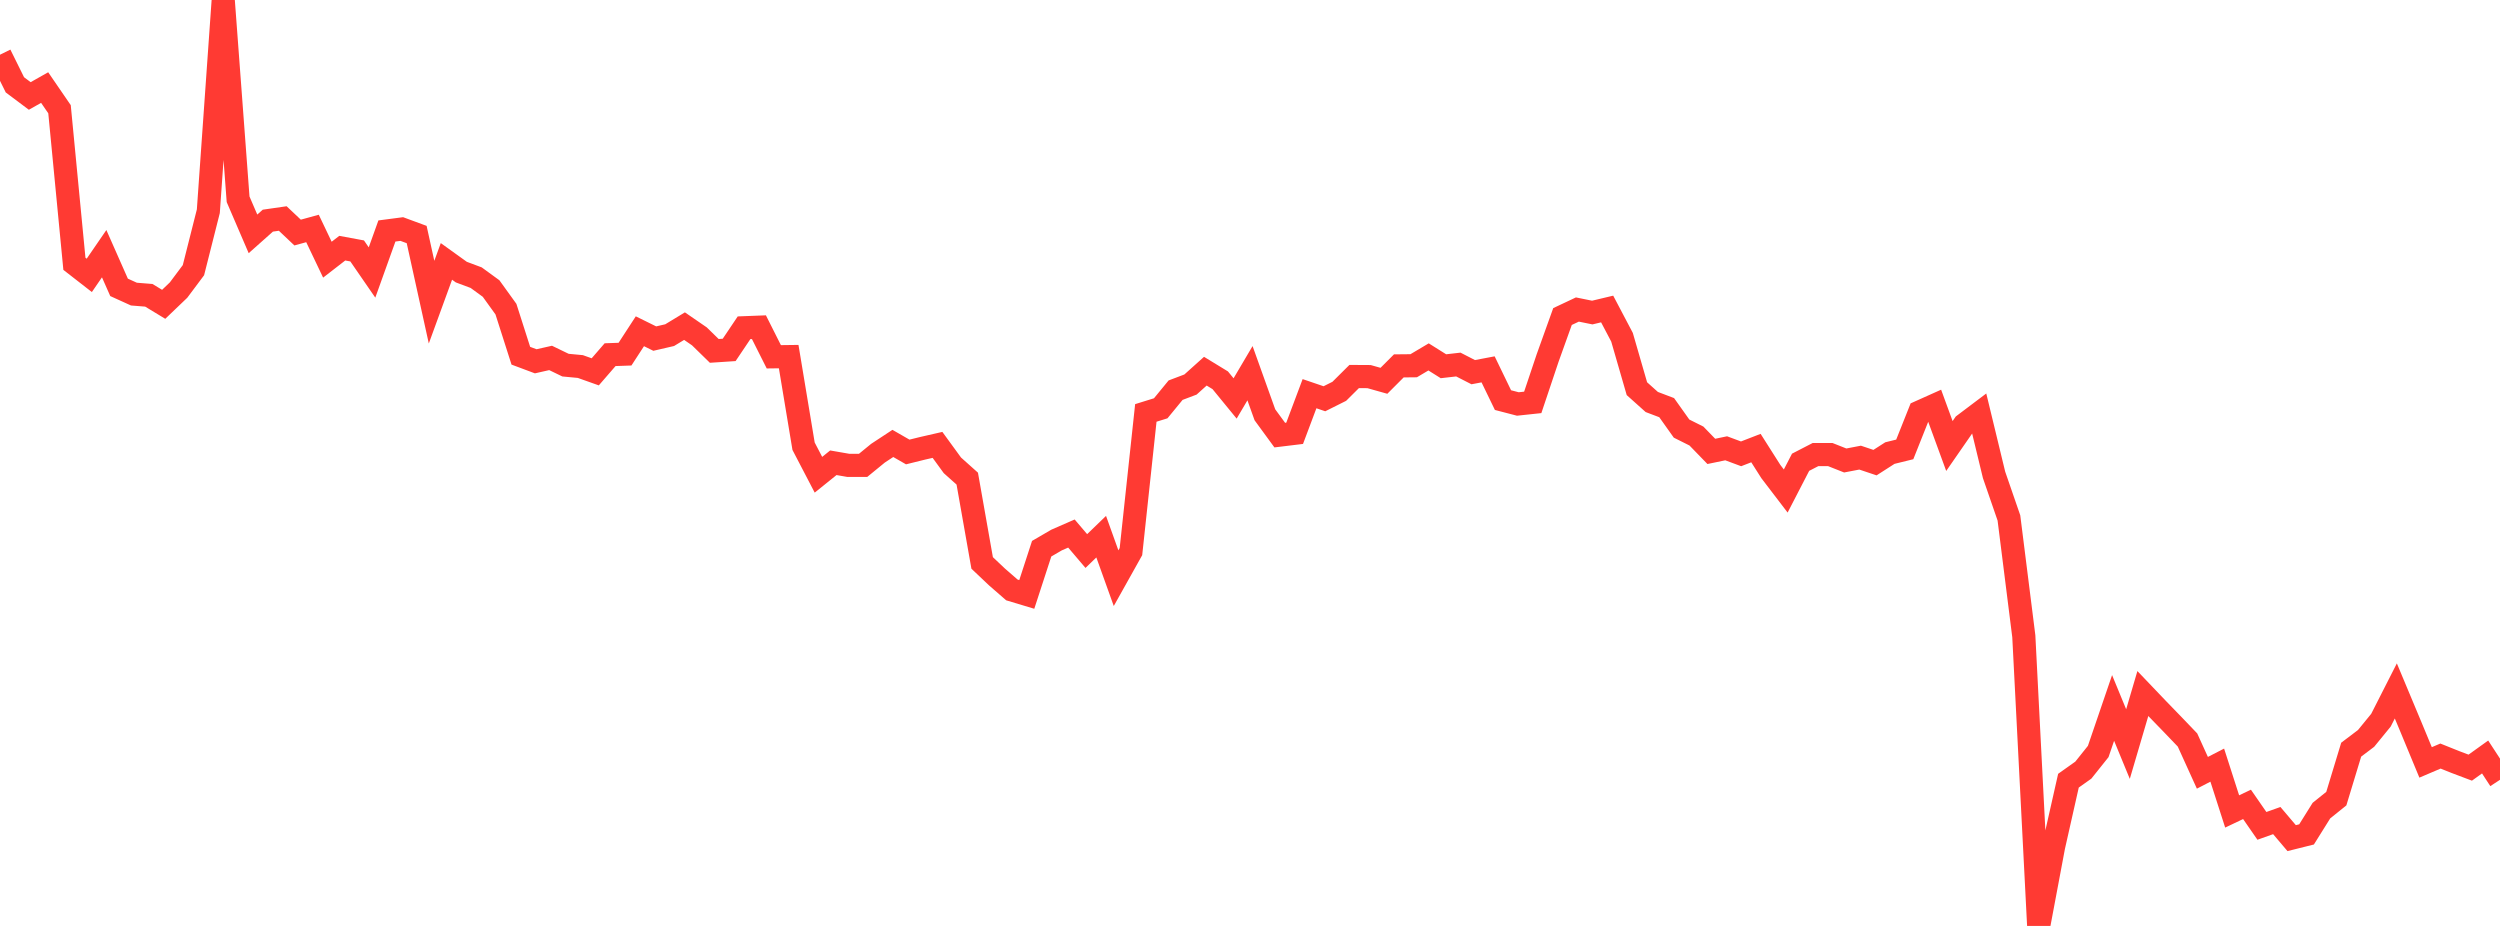<?xml version="1.0" standalone="no"?>
<!DOCTYPE svg PUBLIC "-//W3C//DTD SVG 1.1//EN" "http://www.w3.org/Graphics/SVG/1.1/DTD/svg11.dtd">

<svg width="135" height="50" viewBox="0 0 135 50" preserveAspectRatio="none" 
  xmlns="http://www.w3.org/2000/svg"
  xmlns:xlink="http://www.w3.org/1999/xlink">


<polyline points="0.0, 2.955 0.804, 4.58 1.607, 5.182 2.411, 4.728 3.214, 5.899 4.018, 14.245 4.821, 14.87 5.625, 13.699 6.429, 15.517 7.232, 15.882 8.036, 15.946 8.839, 16.433 9.643, 15.663 10.446, 14.589 11.25, 11.407 12.054, 0.0 12.857, 10.761 13.661, 12.629 14.464, 11.915 15.268, 11.799 16.071, 12.558 16.875, 12.337 17.679, 14.023 18.482, 13.401 19.286, 13.55 20.089, 14.715 20.893, 12.473 21.696, 12.368 22.5, 12.665 23.304, 16.317 24.107, 14.116 24.911, 14.694 25.714, 14.994 26.518, 15.58 27.321, 16.694 28.125, 19.209 28.929, 19.51 29.732, 19.328 30.536, 19.717 31.339, 19.793 32.143, 20.079 32.946, 19.152 33.75, 19.124 34.554, 17.888 35.357, 18.284 36.161, 18.098 36.964, 17.611 37.768, 18.164 38.571, 18.948 39.375, 18.895 40.179, 17.699 40.982, 17.668 41.786, 19.267 42.589, 19.257 43.393, 24.096 44.196, 25.637 45.0, 24.989 45.804, 25.129 46.607, 25.13 47.411, 24.473 48.214, 23.945 49.018, 24.407 49.821, 24.208 50.625, 24.024 51.429, 25.128 52.232, 25.846 53.036, 30.398 53.839, 31.158 54.643, 31.857 55.446, 32.099 56.25, 29.63 57.054, 29.162 57.857, 28.811 58.661, 29.756 59.464, 28.98 60.268, 31.222 61.071, 29.786 61.875, 22.298 62.679, 22.048 63.482, 21.069 64.286, 20.765 65.089, 20.044 65.893, 20.535 66.696, 21.516 67.5, 20.153 68.304, 22.398 69.107, 23.496 69.911, 23.398 70.714, 21.259 71.518, 21.533 72.321, 21.131 73.125, 20.332 73.929, 20.337 74.732, 20.563 75.536, 19.758 76.339, 19.75 77.143, 19.273 77.946, 19.777 78.75, 19.685 79.554, 20.097 80.357, 19.945 81.161, 21.606 81.964, 21.815 82.768, 21.729 83.571, 19.335 84.375, 17.093 85.179, 16.714 85.982, 16.878 86.786, 16.686 87.589, 18.211 88.393, 20.989 89.196, 21.708 90.0, 22.013 90.804, 23.144 91.607, 23.546 92.411, 24.375 93.214, 24.208 94.018, 24.507 94.821, 24.196 95.625, 25.462 96.429, 26.515 97.232, 24.962 98.036, 24.547 98.839, 24.548 99.643, 24.866 100.446, 24.712 101.25, 24.982 102.054, 24.466 102.857, 24.268 103.661, 22.248 104.464, 21.888 105.268, 24.085 106.071, 22.926 106.875, 22.32 107.679, 25.643 108.482, 27.969 109.286, 34.36 110.089, 50.0 110.893, 45.719 111.696, 42.157 112.5, 41.587 113.304, 40.58 114.107, 38.229 114.911, 40.18 115.714, 37.451 116.518, 38.293 117.321, 39.121 118.125, 39.96 118.929, 41.731 119.732, 41.317 120.536, 43.818 121.339, 43.436 122.143, 44.597 122.946, 44.311 123.75, 45.259 124.554, 45.058 125.357, 43.773 126.161, 43.126 126.964, 40.482 127.768, 39.874 128.571, 38.891 129.375, 37.31 130.179, 39.232 130.982, 41.17 131.786, 40.827 132.589, 41.149 133.393, 41.453 134.196, 40.877 135.0, 42.109" fill="none" stroke="#ff3a33" stroke-width="1.25"/>

</svg>